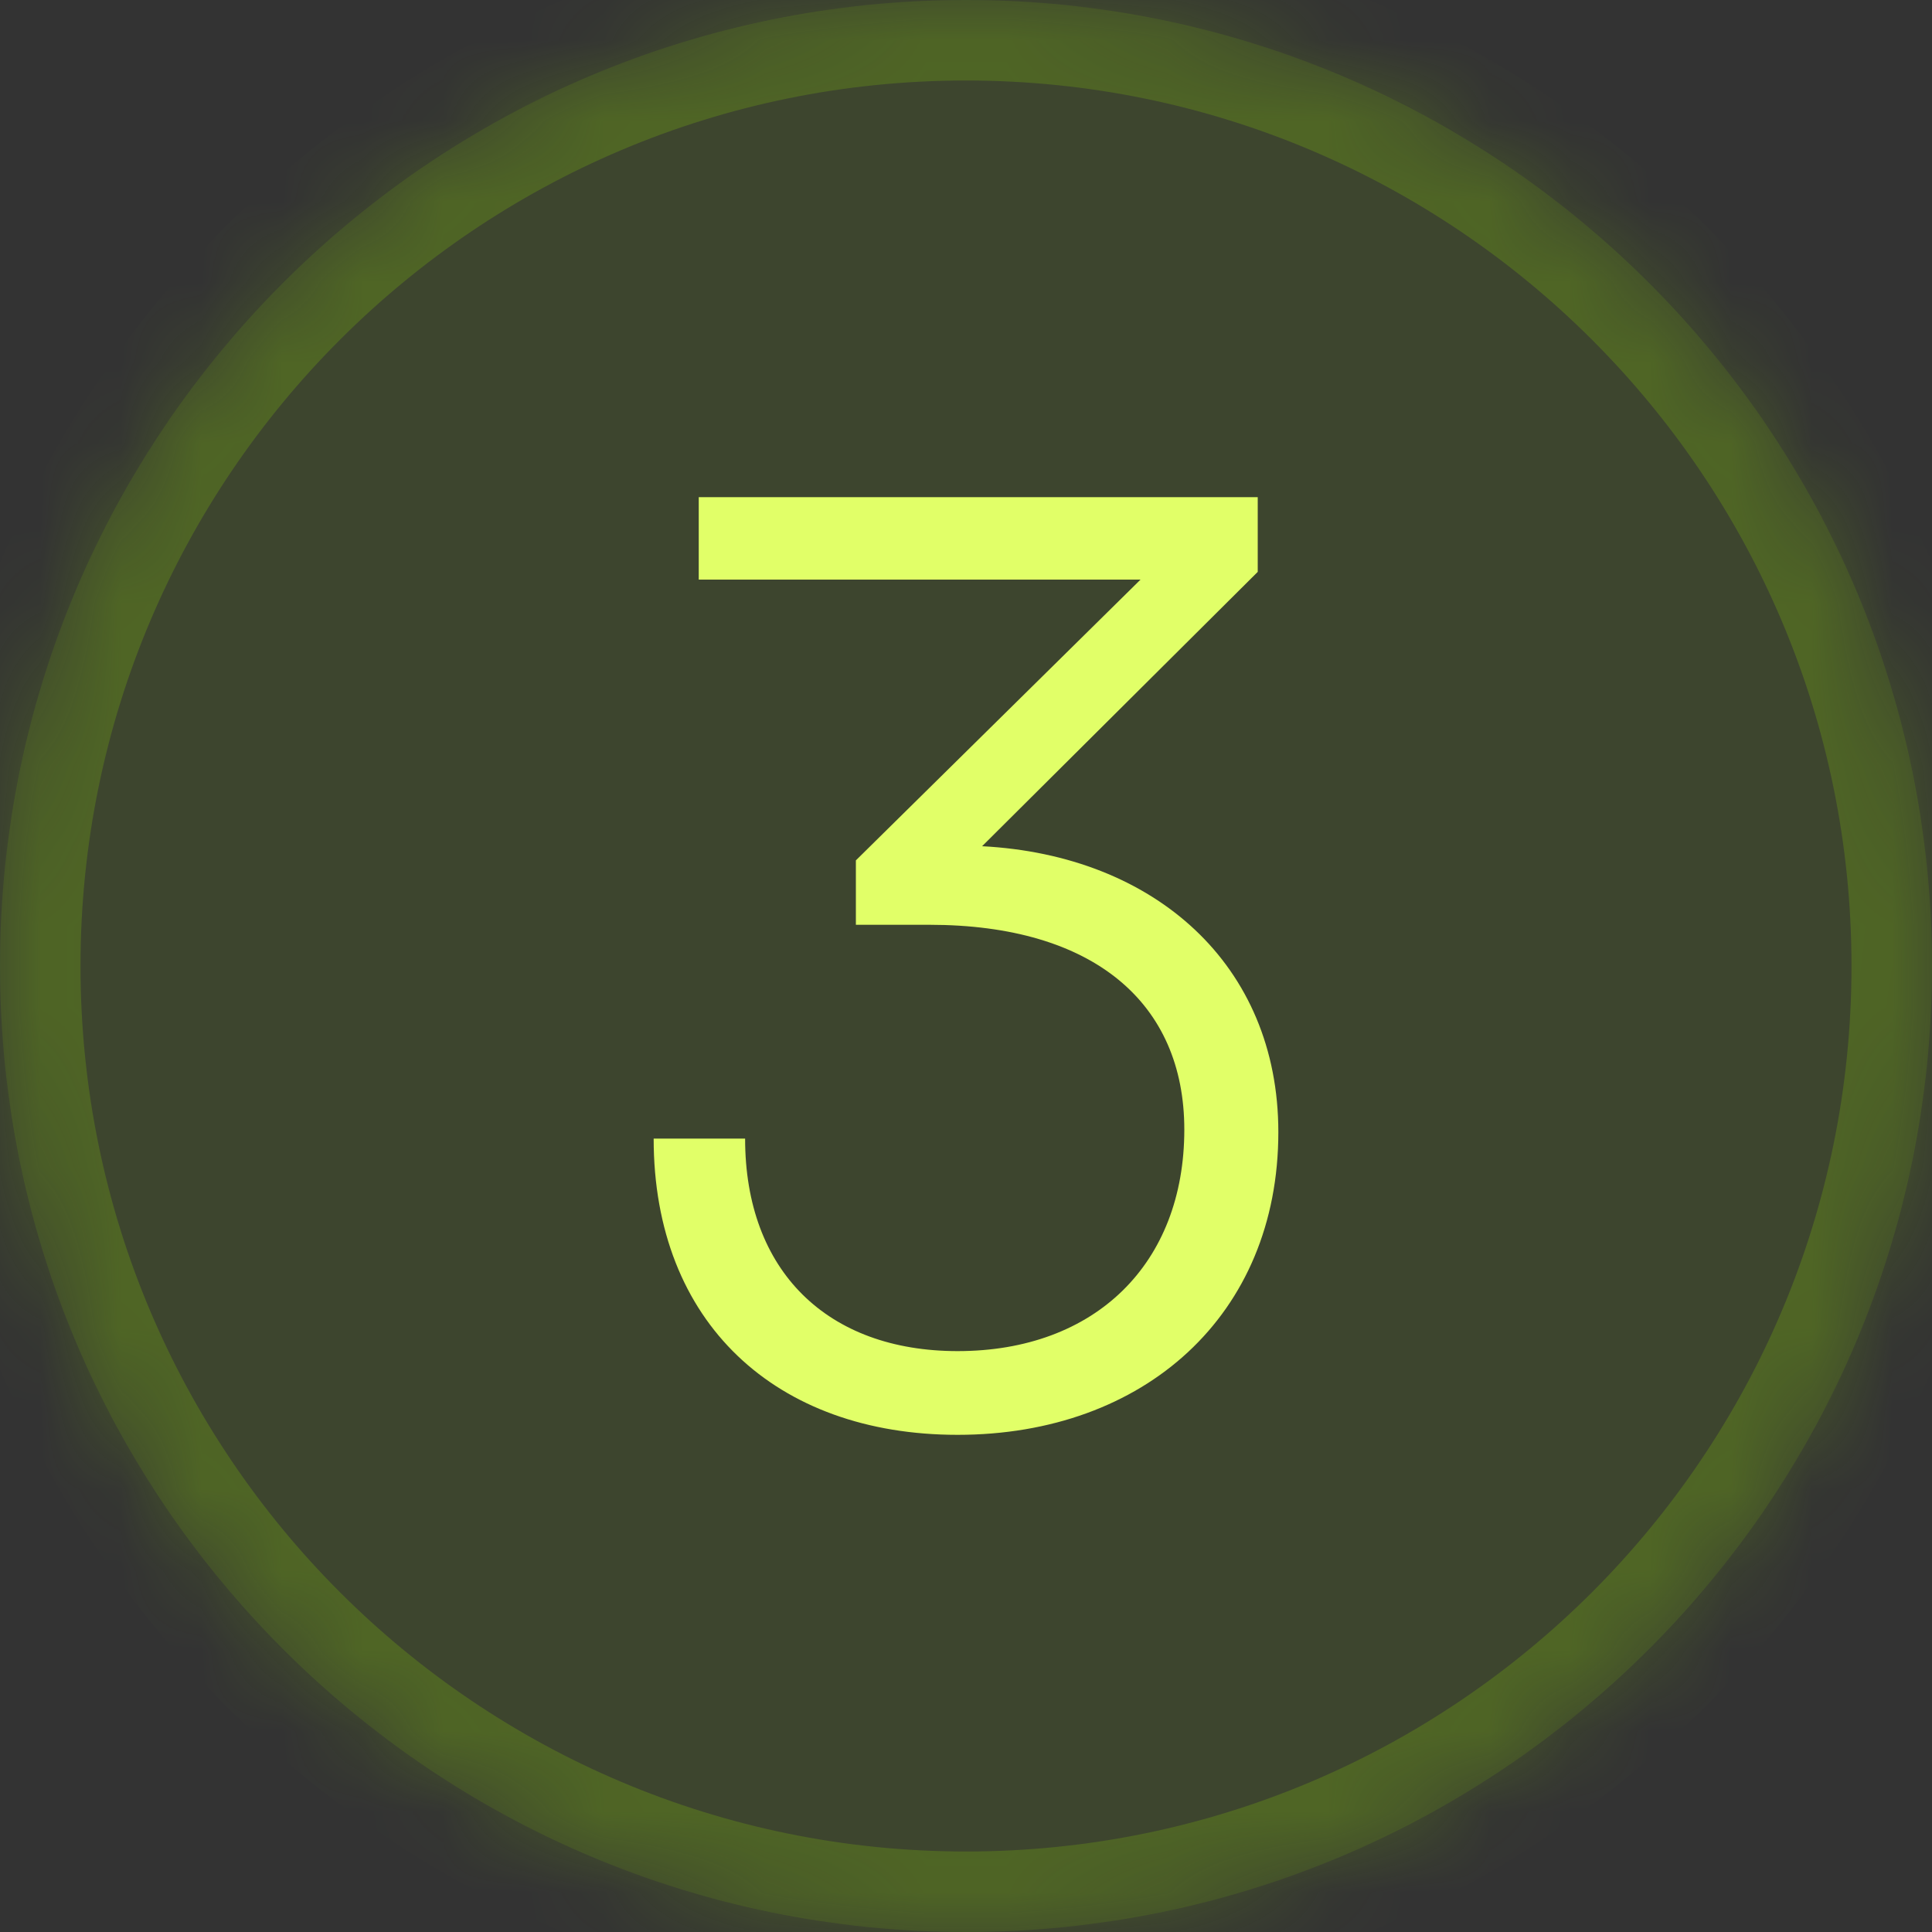 <?xml version="1.0" encoding="utf-8"?>
<svg xmlns="http://www.w3.org/2000/svg" fill="none" height="100%" overflow="visible" preserveAspectRatio="none" style="display: block;" viewBox="0 0 24 24" width="100%">
<rect x="0" y="0" width="24" height="24" fill="#333333" stroke="none"/>
<g id="Container">
<mask fill="white" id="path-1-inside-1_0_6580">
<path d="M0 12C0 5.373 5.373 0 12 0C18.627 0 24 5.373 24 12C24 18.627 18.627 24 12 24C5.373 24 0 18.627 0 12Z"/>
</mask>
<path d="M0 12C0 5.373 5.373 0 12 0C18.627 0 24 5.373 24 12C24 18.627 18.627 24 12 24C5.373 24 0 18.627 0 12Z" fill="#9AE600" fill-opacity="0.1"/>
<path d="M12 24V23C5.925 23 1 18.075 1 12H0H-1C-1 19.18 4.82 25 12 25V24ZM24 12H23C23 18.075 18.075 23 12 23V24V25C19.18 25 25 19.18 25 12H24ZM12 0V1C18.075 1 23 5.925 23 12H24H25C25 4.82 19.18 -1 12 -1V0ZM12 0V-1C4.82 -1 -1 4.82 -1 12H0H1C1 5.925 5.925 1 12 1V0Z" fill="#9AE600" fill-opacity="0.2" mask="url(#path-1-inside-1_0_6580)"/>
<path d="M11.544 11.488H10.632V10.688L14.168 7.2H8.68V6.176H15.624V7.104L12.2 10.512C14.344 10.624 15.88 11.984 15.88 14.064C15.88 16.336 14.216 17.824 11.896 17.824C9.64 17.824 8.12 16.432 8.12 14.144H9.256C9.256 15.792 10.28 16.784 11.896 16.784C13.608 16.784 14.712 15.696 14.712 14.032C14.712 12.464 13.592 11.488 11.544 11.488Z" fill="#E1FF68" id="3"/>
</g>
</svg>